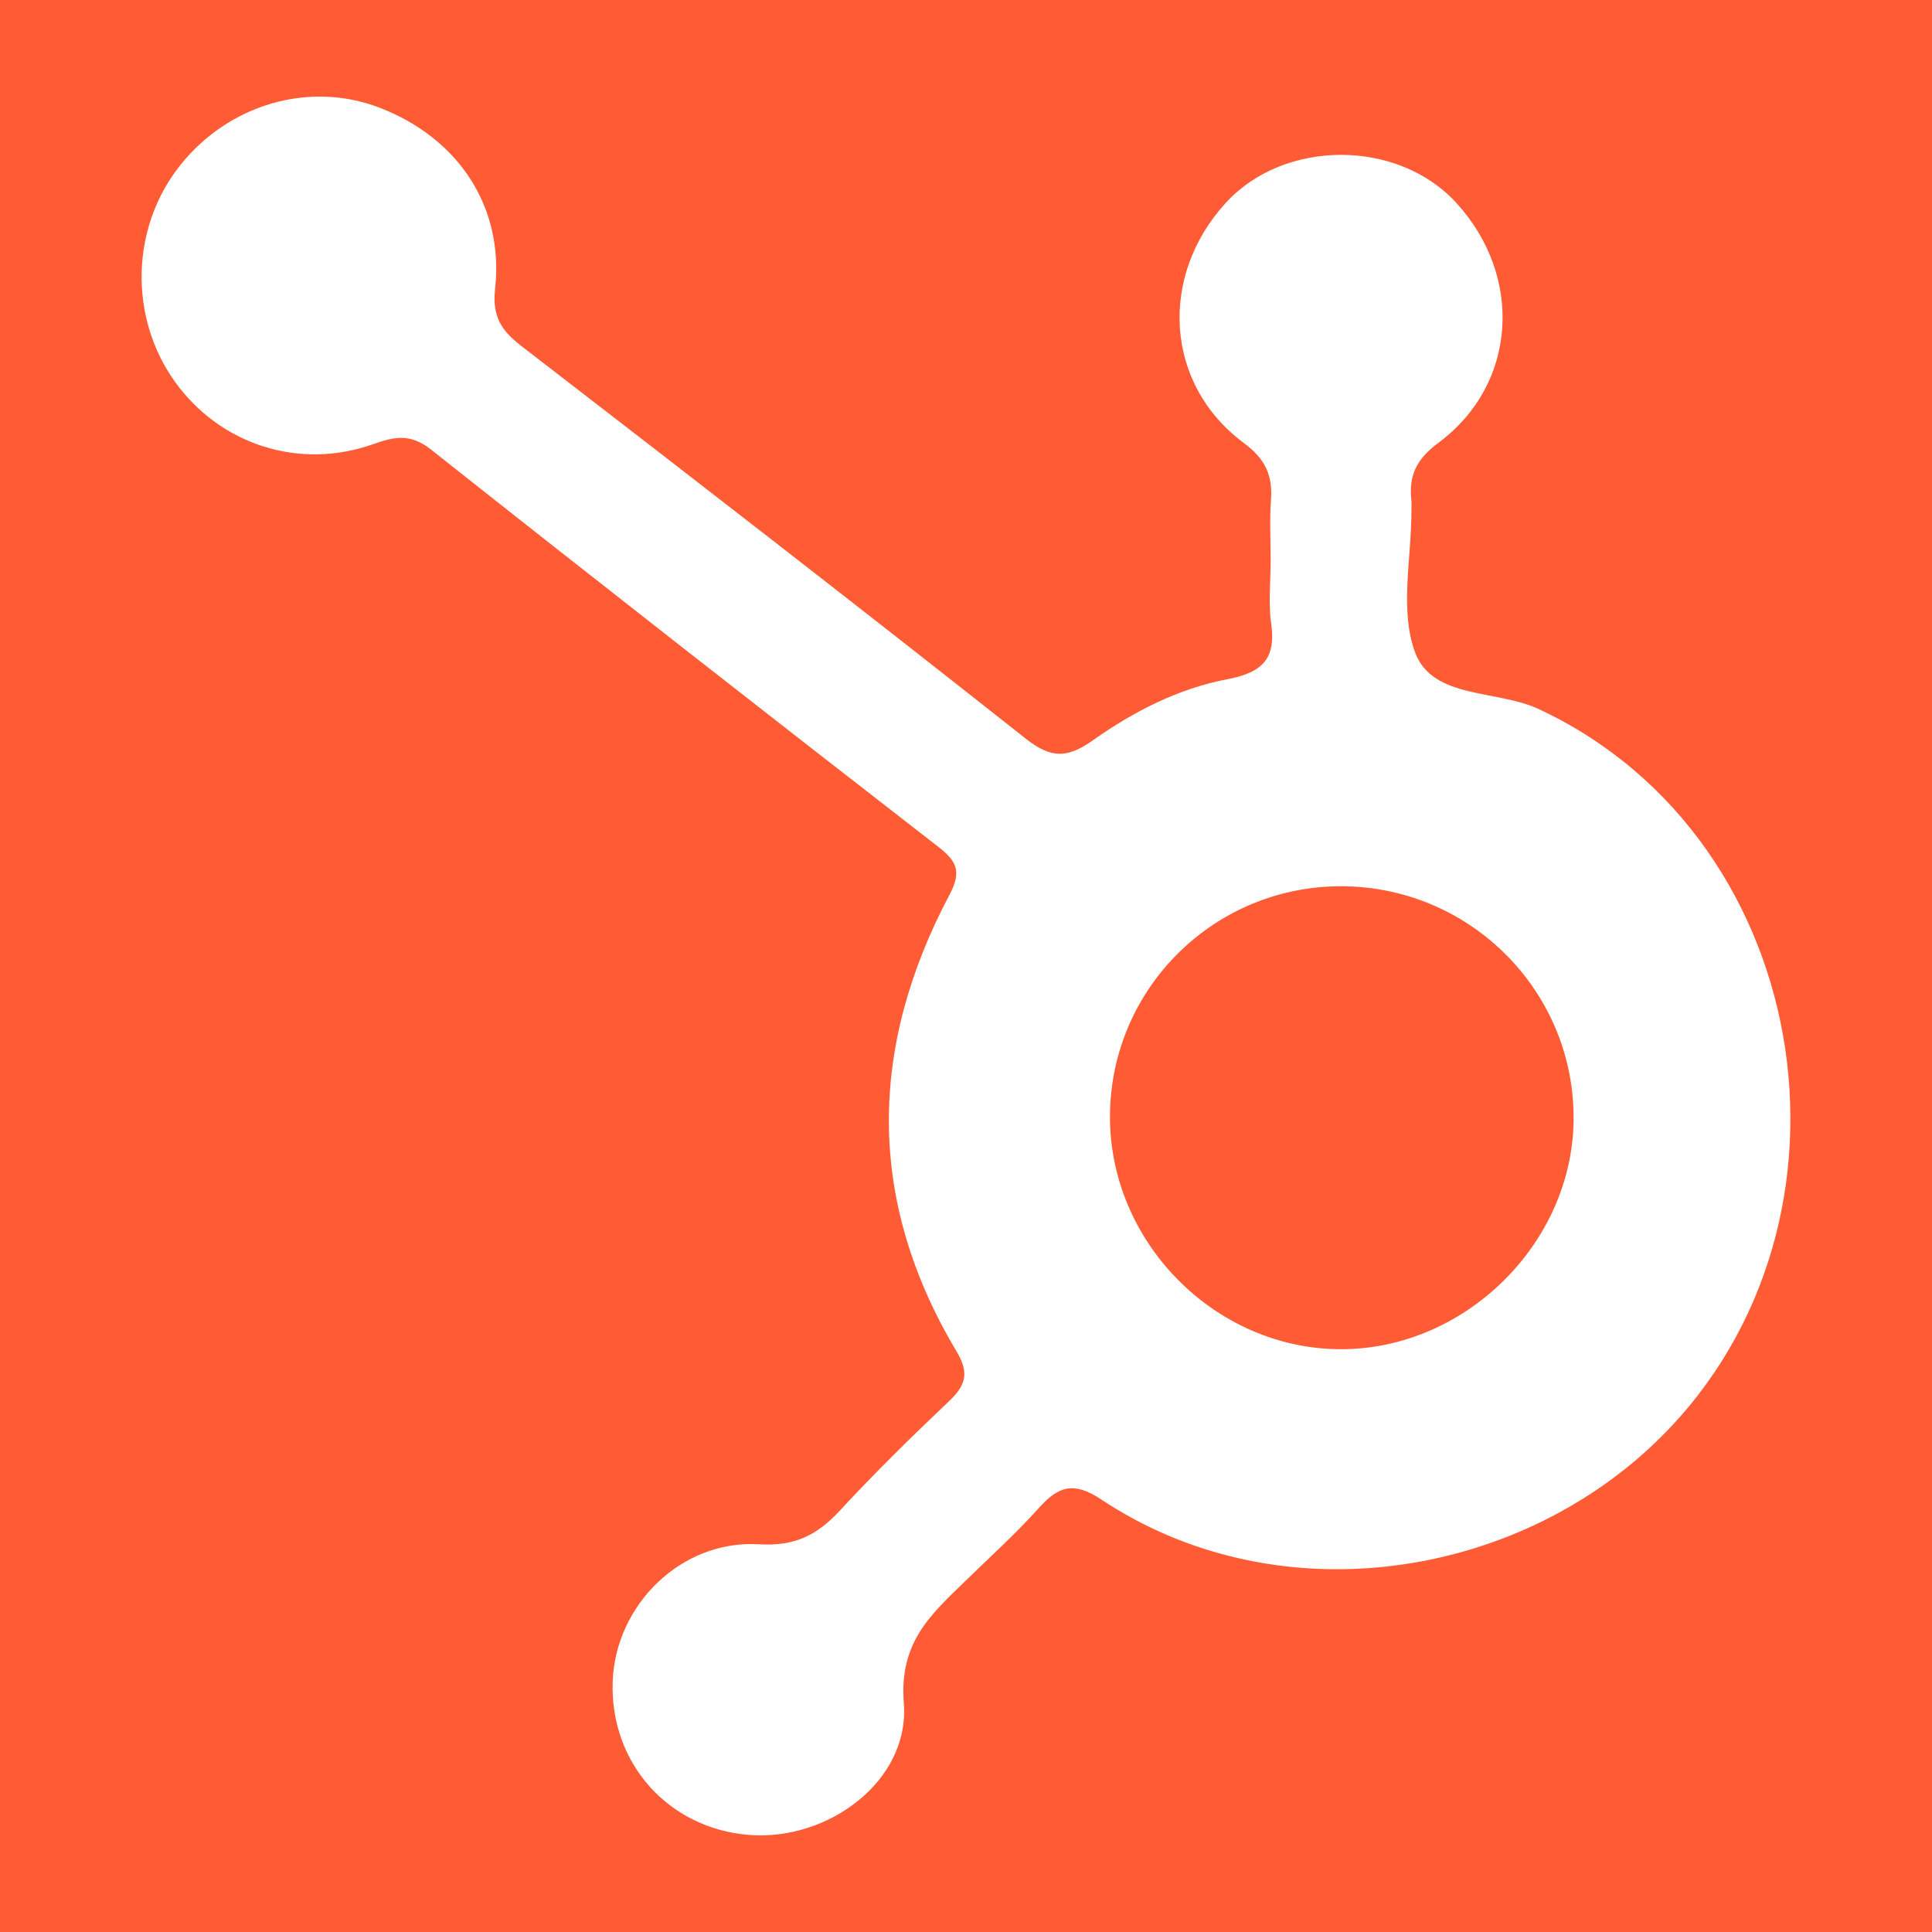 <?xml version="1.0" encoding="utf-8"?>
<!-- Generator: Adobe Illustrator 17.0.0, SVG Export Plug-In . SVG Version: 6.00 Build 0)  -->
<!DOCTYPE svg PUBLIC "-//W3C//DTD SVG 1.1//EN" "http://www.w3.org/Graphics/SVG/1.1/DTD/svg11.dtd">
<svg version="1.1" id="Layer_1" xmlns="http://www.w3.org/2000/svg" xmlns:xlink="http://www.w3.org/1999/xlink" x="0px" y="0px"
	 width="200px" height="200px" viewBox="0 0 200 200" enable-background="new 0 0 200 200" xml:space="preserve">
<rect x="0" y="0" width="200" height="200" fill="#333333" stroke="none"/>
<rect x="-207.667" width="200" height="200"/>
<rect fill="#FF5C35" width="200" height="200"/>
<g>
	<path fill="#FFFFFF" d="M131.54,57.93c0-2.052-0.12-4.113,0.03-6.154c0.19-2.587-0.577-4.263-2.842-5.946
		c-8.131-6.043-8.809-17.209-1.834-24.832c6.064-6.628,17.816-6.621,23.874,0.015c6.972,7.637,6.284,18.781-1.863,24.826
		c-2.277,1.69-3.084,3.391-2.8,5.955c0.037,0.338,0.004,0.683,0.005,1.025c0.016,4.958-1.246,10.398,0.391,14.746
		c1.815,4.821,8.43,3.809,12.762,5.826c29.113,13.551,35.155,54.643,11.484,76.513c-14.955,13.817-38.977,17.142-56.762,5.31
		c-2.791-1.857-4.399-1.393-6.421,0.869c-2.389,2.671-5.07,5.082-7.641,7.589c-3.56,3.472-6.859,6.313-6.36,12.653
		c0.631,8.02-7.838,14.282-16.023,13.627c-8.387-0.671-14.422-7.473-14.113-15.903c0.291-7.924,7.114-14.674,15.154-14.184
		c3.728,0.227,6.045-0.981,8.384-3.512c3.595-3.89,7.384-7.611,11.231-11.255c1.732-1.641,2.204-2.898,0.836-5.185
		c-9.317-15.578-9.139-31.438-0.739-47.289c1.272-2.401,0.77-3.463-1.182-4.978C79.557,74.022,62.047,60.341,44.628,46.546
		c-2.133-1.689-3.774-1.359-6.019-0.561c-7.632,2.711-15.823,0.032-20.481-6.442c-4.809-6.683-4.599-15.977,0.505-22.409
		c5.041-6.353,13.394-8.777,20.644-5.991c8.166,3.137,12.904,10.249,11.975,18.746c-0.311,2.844,0.617,4.313,2.721,5.934
		c17.465,13.455,34.897,26.955,52.192,40.627c2.632,2.081,4.308,2.073,6.981,0.18c4.181-2.961,8.831-5.354,13.909-6.316
		c3.504-0.664,5.067-2.033,4.541-5.724C131.286,62.412,131.54,60.153,131.54,57.93z M138.936,91.746
		c-13.14-0.066-23.855,10.442-24.03,23.566c-0.175,13.145,10.789,24.331,23.874,24.358c12.849,0.026,23.969-10.897,24.116-23.689
		C163.048,102.702,152.283,91.813,138.936,91.746z"/>
</g>
</svg>
